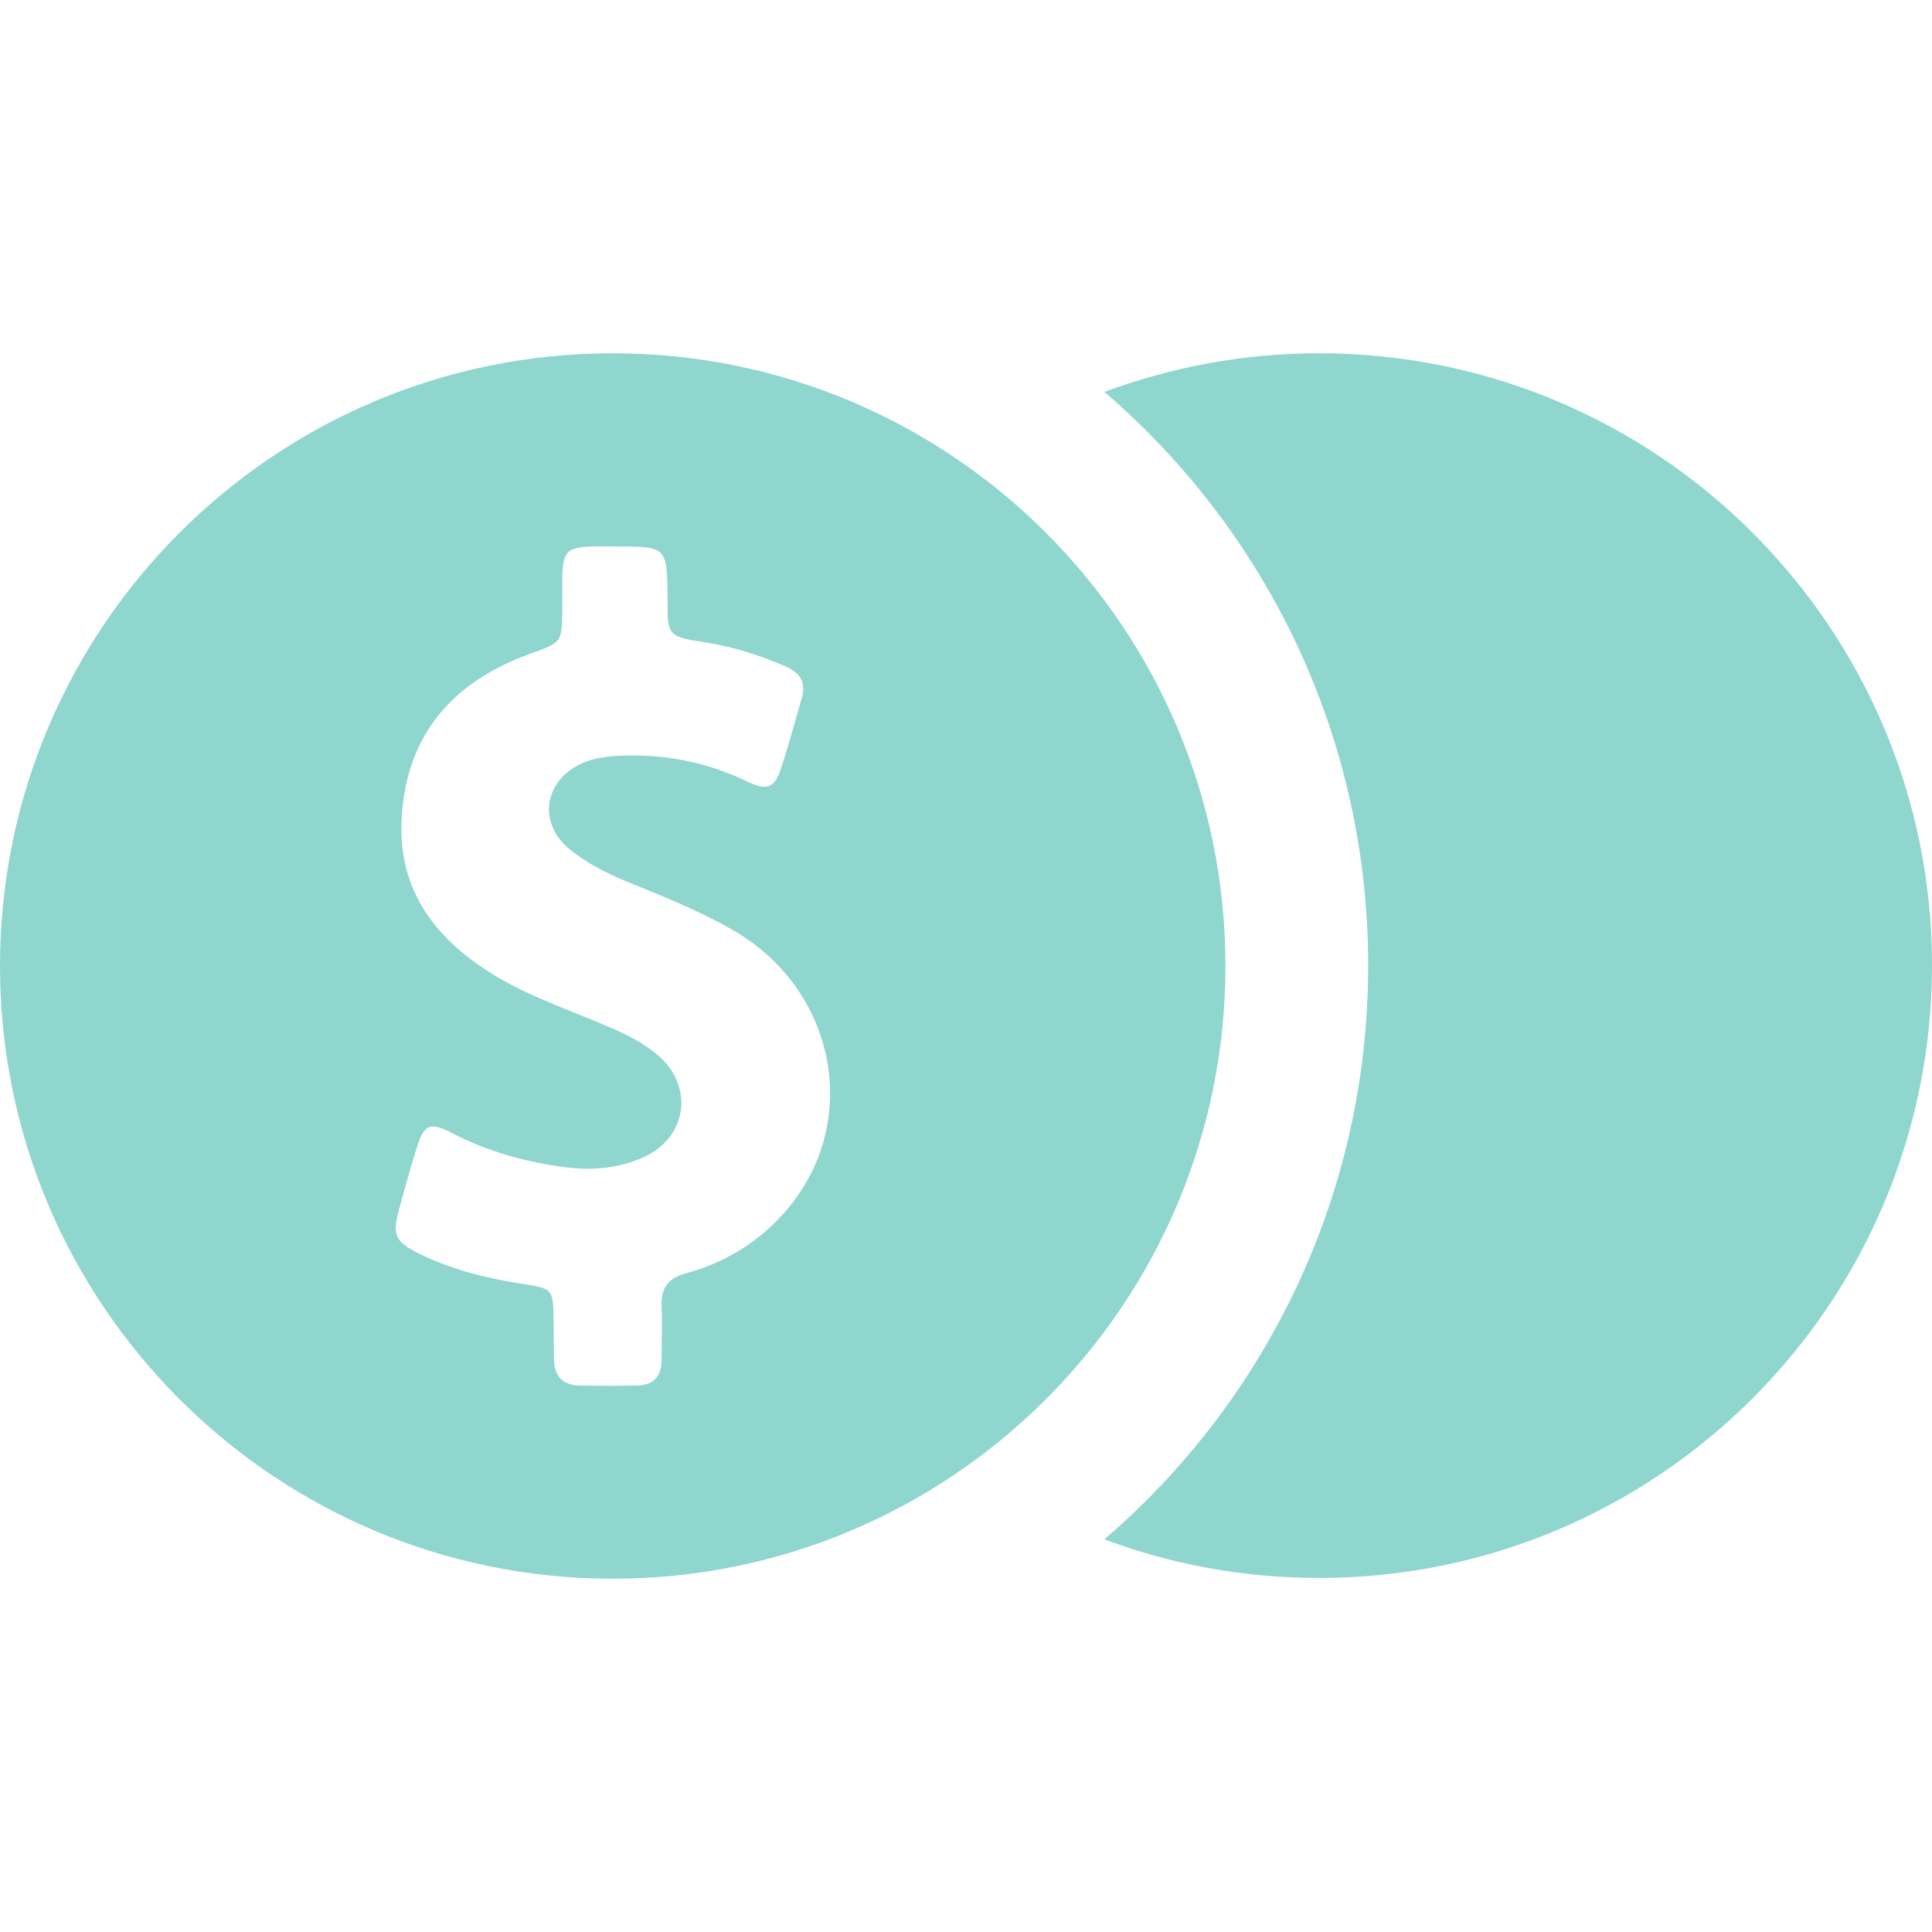 <svg xmlns="http://www.w3.org/2000/svg" version="1.1" xmlns:xlink="http://www.w3.org/1999/xlink" width="512" height="512" x="0" y="0" viewBox="0 0 490 490" style="enable-background:new 0 0 512 512" xml:space="preserve" class=""><g><path d="M334.6 89.6c-19.2 0-37.5 3.5-54.5 9.8 41 35.2 66.9 87.3 66.9 145.5s-26 110.4-66.9 145.5c17 6.4 35.3 9.8 54.5 9.8 85.8 0 155.4-69.6 155.4-155.4 0-85.6-69.6-155.2-155.4-155.2z" fill="#8fd6ce" opacity="1" data-original="#000000"></path><path d="M155.4 89.6C69.6 89.6 0 159.2 0 245s69.6 155.4 155.4 155.4S310.8 330.8 310.8 245 241.2 89.6 155.4 89.6zM200 306.3c-6.8 8.2-15.6 13.8-25.9 16.6-4.5 1.2-6.5 3.6-6.3 8.3.2 4.6 0 9.2 0 13.8 0 4.1-2.1 6.3-6.1 6.4-4.9.1-9.9.1-14.8 0-4.3-.1-6.4-2.5-6.4-6.8 0-3.4-.1-6.7-.1-10.1-.1-7.4-.3-7.7-7.4-8.8-9.1-1.4-18-3.5-26.4-7.6-6.5-3.2-7.2-4.8-5.3-11.7 1.4-5.1 2.8-10.2 4.4-15.3 1.8-5.9 3.4-6.6 8.8-3.8 9.2 4.8 19 7.5 29.3 8.8 6.6.8 13.1.2 19.2-2.5 11.4-5 13.2-18.2 3.6-26.2-3.3-2.7-7-4.7-10.9-6.4-10-4.4-20.5-7.8-29.9-13.4-15.3-9.2-25.1-21.8-23.9-40.5 1.3-21.1 13.2-34.3 32.6-41.3 8-2.9 8-2.8 8.1-11.1v-8.5c.2-6.3 1.2-7.4 7.5-7.6 1.9-.1 3.9 0 5.8 0 13.3 0 13.3 0 13.4 13.3 0 9.4 0 9.5 9.4 11 7.2 1.1 14.1 3.3 20.7 6.2 3.7 1.6 5.1 4.2 3.9 8.1-1.7 5.8-3.2 11.6-5.1 17.3-1.7 5.4-3.5 6.2-8.7 3.7-10.4-5-21.4-7.1-32.9-6.5-3 .2-6 .6-8.8 1.8-9.9 4.4-11.6 15.3-3.1 22.1 4.3 3.4 9.2 5.9 14.3 8 8.8 3.6 17.7 7.1 26 11.8 26.6 14.6 33.8 48.1 15 70.9z" fill="#8fd6ce" opacity="1" data-original="#000000"></path></g></svg>